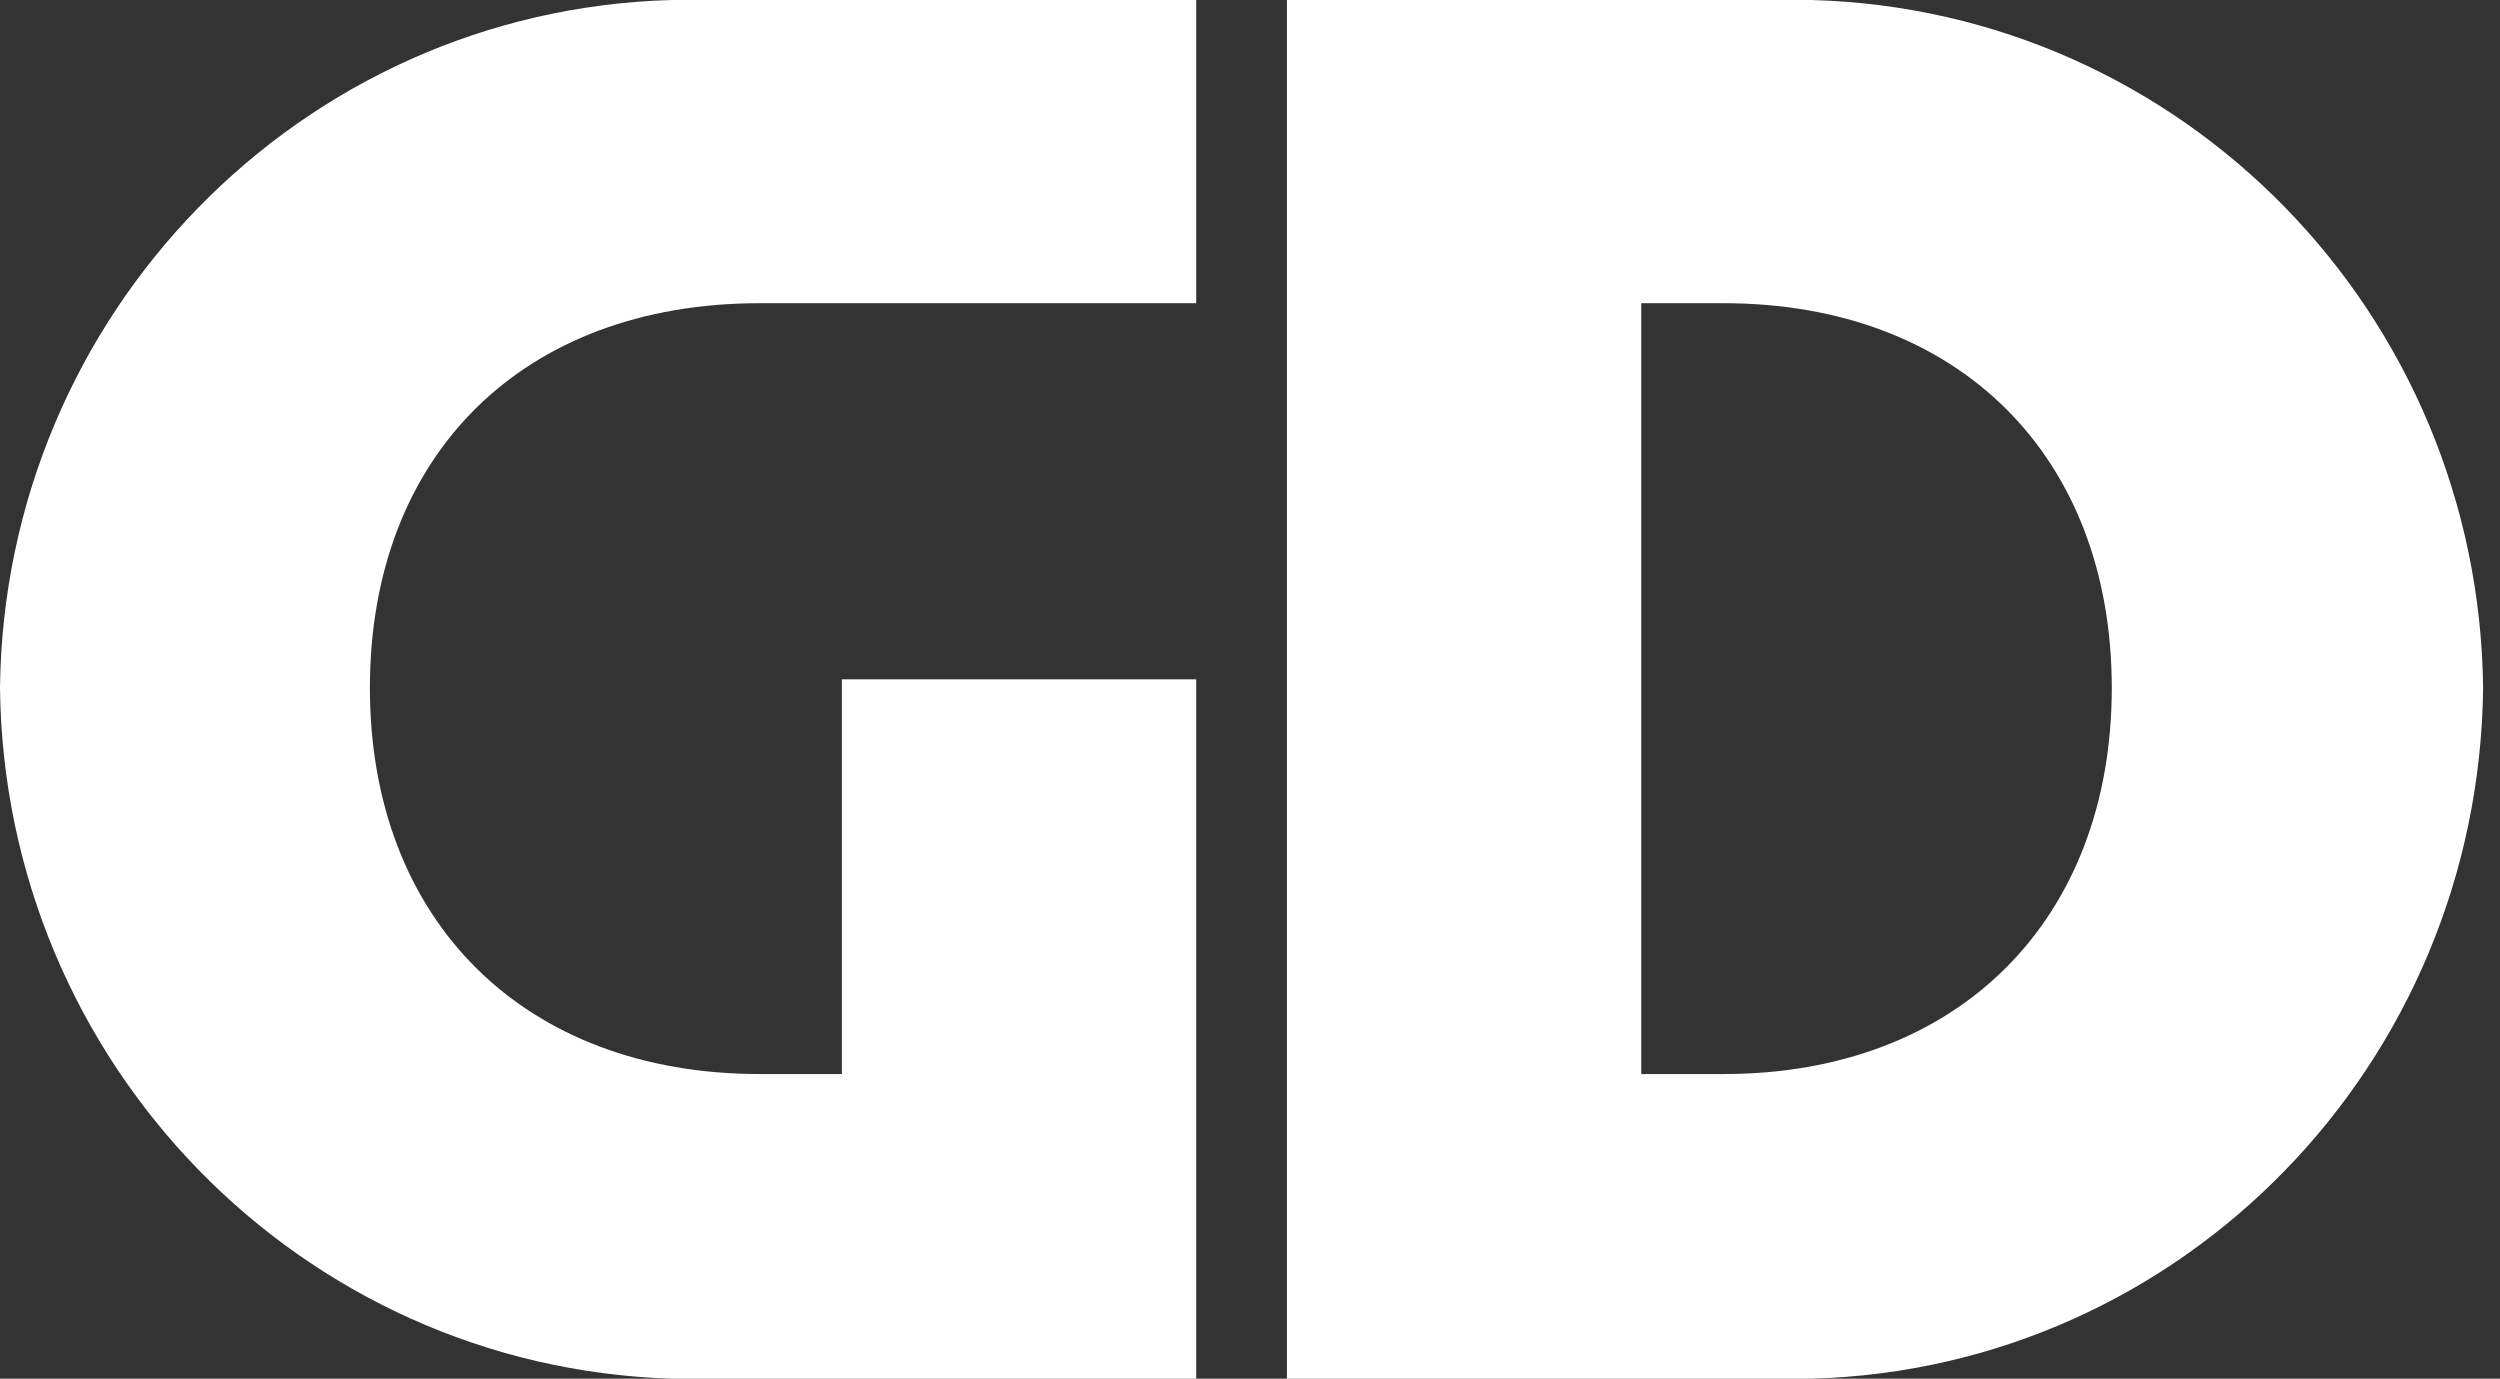 <svg xmlns="http://www.w3.org/2000/svg" width="136" height="75" viewBox="0 0 136 75" fill="none"><rect x="0" y="0" width="136" height="75" fill="#333333" stroke="none"/><path d="M36.546 75H65.073V36.955H45.798V58.428H41.326C28.527 58.428 20.123 50.104 20.123 37.422C20.123 24.741 28.45 16.494 41.326 16.494H65.073V0H36.546C16.345 0.545 0.231 17.116 0 37.422C0.231 57.806 16.345 74.378 36.546 75Z" fill="white"></path><path d="M135.081 37.422C134.85 17.038 118.736 0.545 98.535 0H70.008V75H98.535C118.736 74.455 134.85 57.884 135.081 37.422ZM89.283 58.428V16.494H93.755C106.554 16.494 114.881 24.819 114.881 37.422C114.881 50.026 106.554 58.428 93.755 58.428H89.283Z" fill="white"></path></svg>